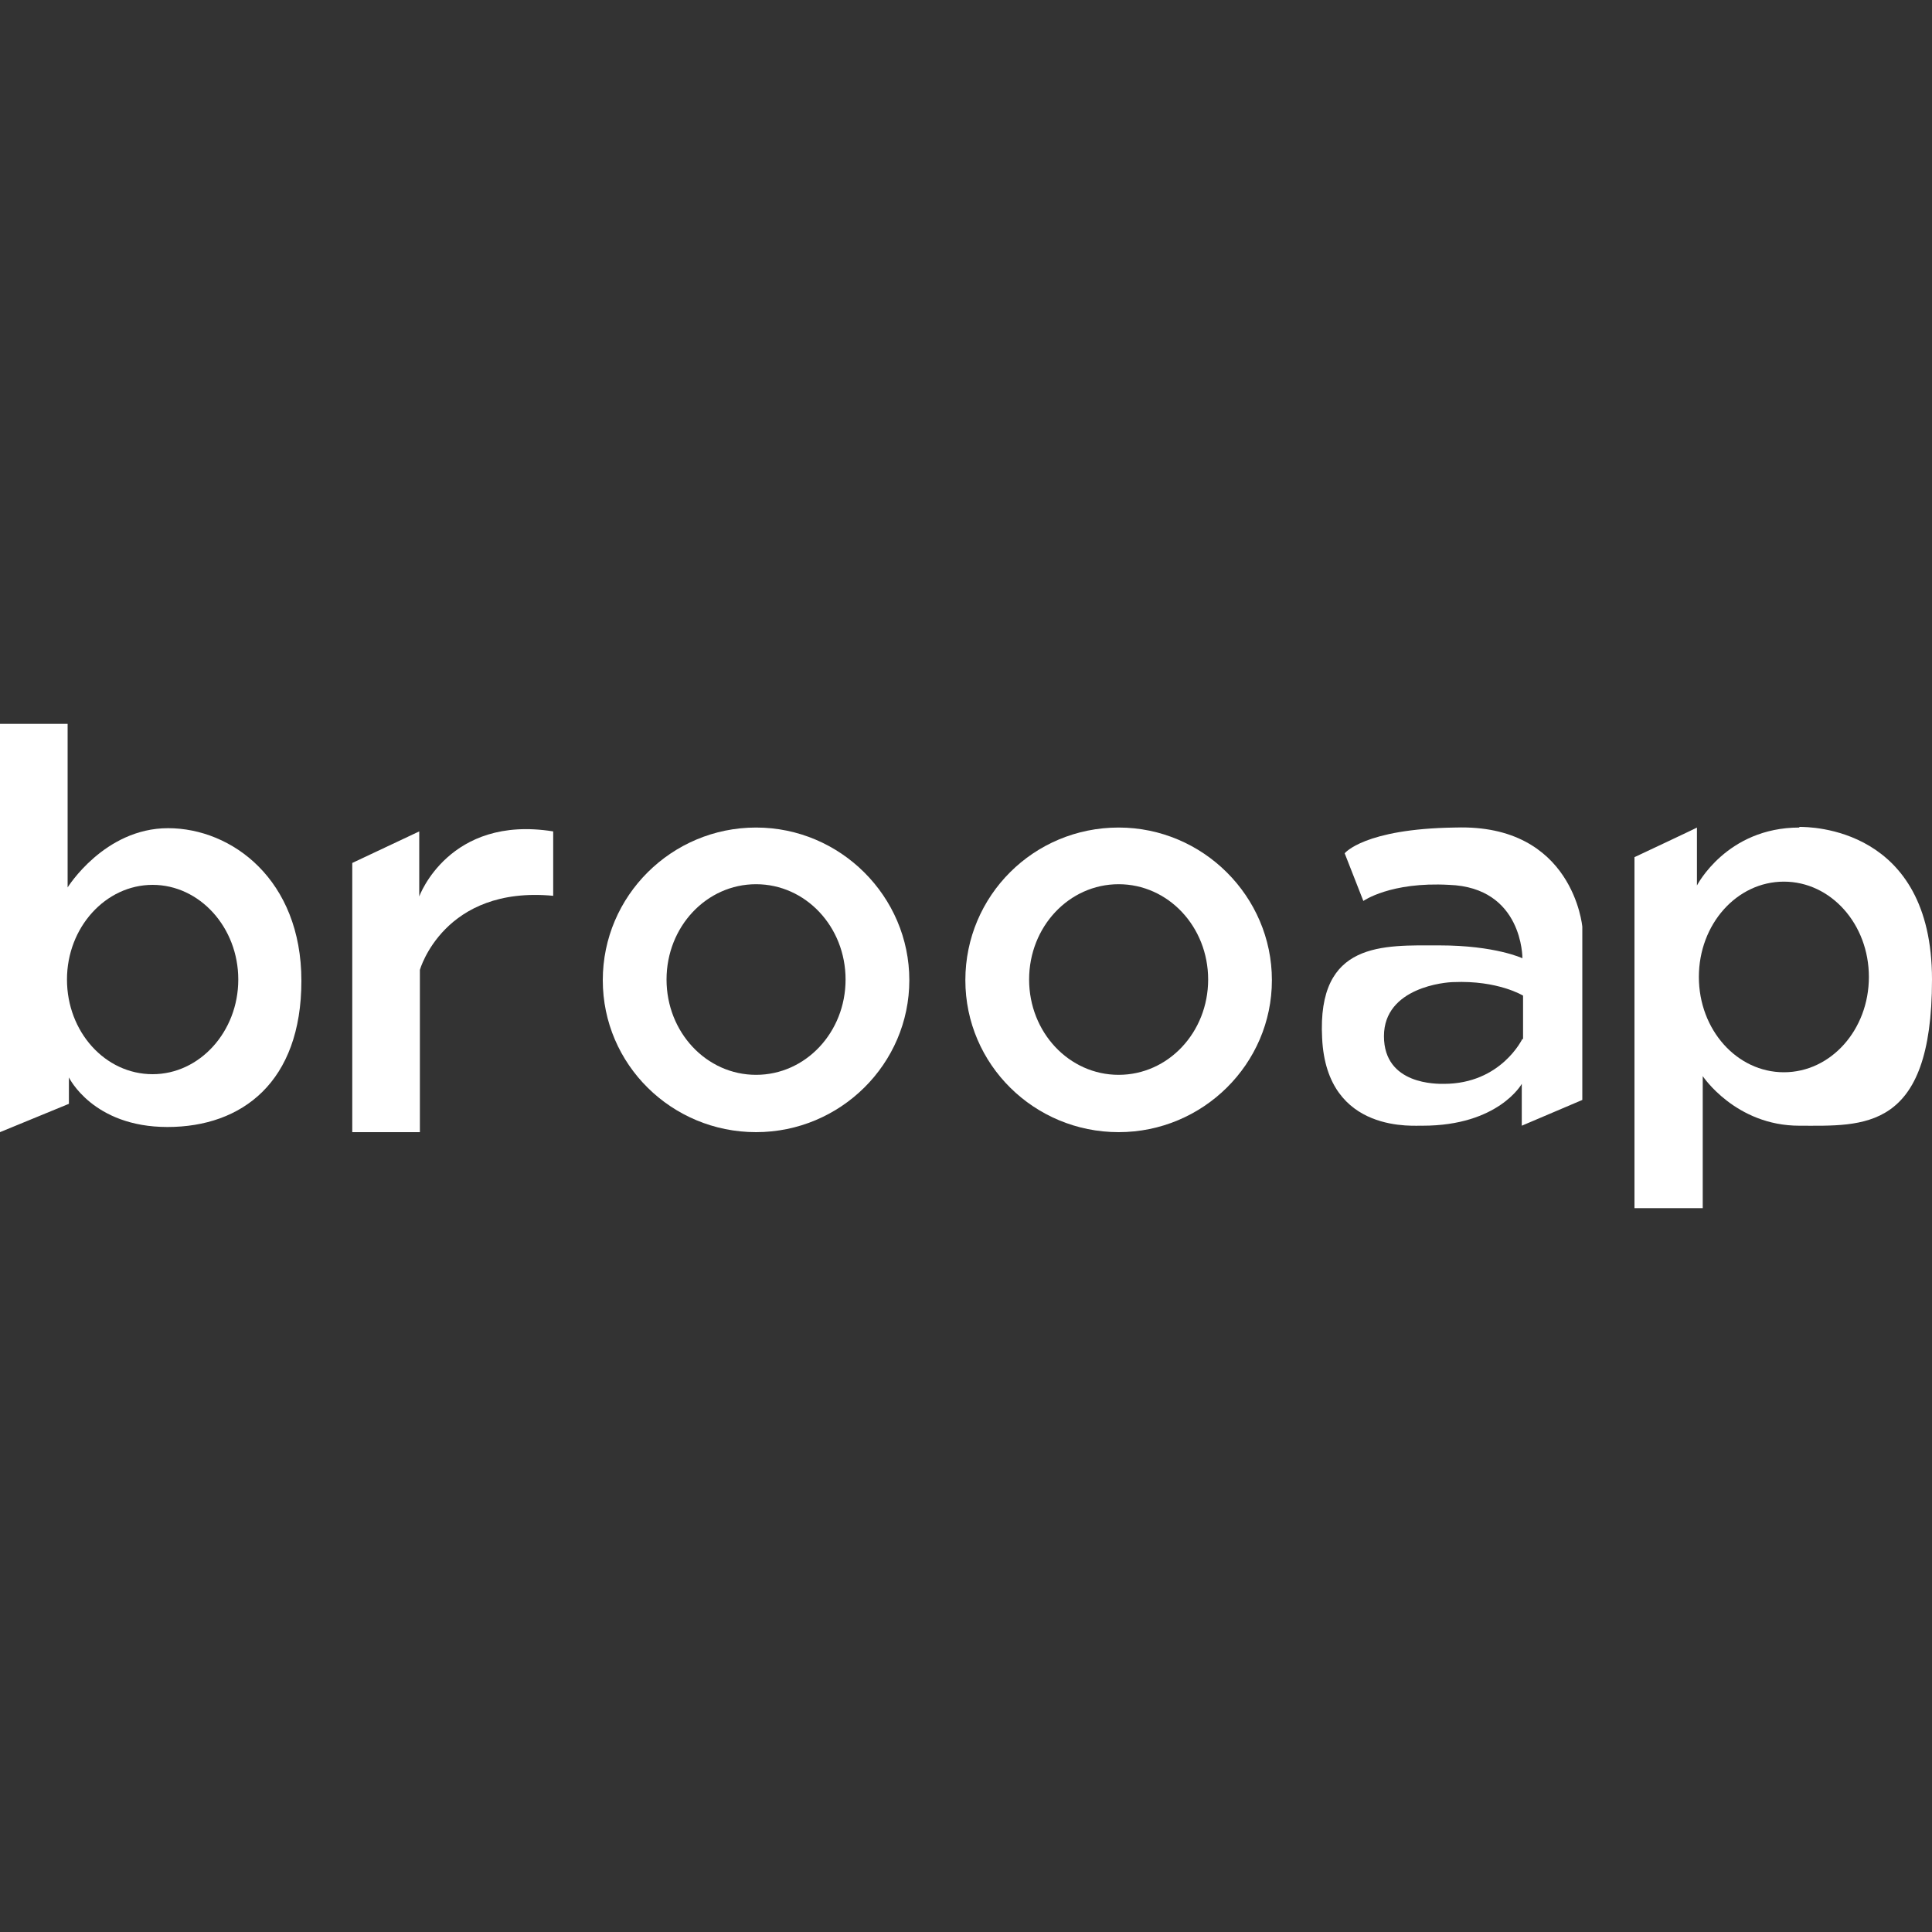 <svg xmlns="http://www.w3.org/2000/svg" width="105.8mm" height="105.8mm" viewBox="0 0 300 300"><rect x="0" y="0" width="300" height="300" fill="#333333" stroke="none"/><defs><style>      .cls-1 {        fill: #fff;      }    </style></defs><g><g id="Calque_1"><g><path class="cls-1" d="M26.1,128.6c-9.9,0-15.6,9.2-15.6,9.2v-25.4H0v63.4l10.7-4.4v-4.1s3.7,7.7,15.3,7.7,20.8-7,20.8-22.7-10.8-23.7-20.7-23.7ZM23.7,166.8c-7.4,0-13.3-6.6-13.3-14.7s6-14.7,13.3-14.7,13.3,6.6,13.3,14.7-6,14.7-13.3,14.7Z"></path><path class="cls-1" d="M85.9,129.1v10c-17-1.6-20.7,11.5-20.7,11.5v25.2h-10.5v-41.8l10.4-4.9v10.1s4.6-12.7,20.8-10.1Z"></path><path class="cls-1" d="M117.4,128.5c-13.1,0-23.8,10.6-23.8,23.7s10.7,23.6,23.8,23.6,23.8-10.6,23.8-23.6-10.7-23.7-23.8-23.7ZM117.4,166.9c-7.7,0-13.9-6.6-13.9-14.8s6.2-14.8,13.9-14.8,13.9,6.6,13.9,14.8-6.2,14.8-13.9,14.8Z"></path><path class="cls-1" d="M173.7,128.5c-13.2,0-23.8,10.6-23.8,23.7s10.7,23.6,23.8,23.6,23.8-10.6,23.8-23.6-10.7-23.7-23.8-23.7ZM173.7,166.9c-7.7,0-13.9-6.6-13.9-14.8s6.2-14.8,13.9-14.8,13.9,6.6,13.9,14.8-6.2,14.8-13.9,14.8Z"></path><path class="cls-1" d="M225.9,128.5c-14.1.2-17.1,4-17.1,4l2.9,7.4s4.2-3,13.3-2.5c11.5.4,11.4,11.4,11.4,11.4,0,0-4.2-2-12.9-2s-19-.7-18.2,14.4c.7,15.1,14.7,13.5,15.6,13.6,11.8,0,15.4-6.5,15.4-6.5v6.5s9.4-4,9.4-4v-26.9s-1.4-16-19.7-15.4ZM236.4,161.3s-3.3,7-12.2,7c-1,0-9.3.2-9.3-7.4s9.6-8.4,10.8-8.4c6.9-.3,10.8,2.1,10.8,2.1v6.8Z"></path><path class="cls-1" d="M279.4,128.5c-11.3,0-15.9,9-15.9,9v-9c.1,0-9.7,4.6-9.7,4.6v54.5h10.6v-20.5s5.1,7.7,15,7.7,20.6,1,20.6-22.7-19-23.7-20.6-23.7ZM277,166.5c-7.3,0-13.2-6.6-13.2-14.8s5.9-14.8,13.2-14.8,13.2,6.6,13.2,14.8-5.9,14.8-13.2,14.8Z"></path></g></g></g></svg>